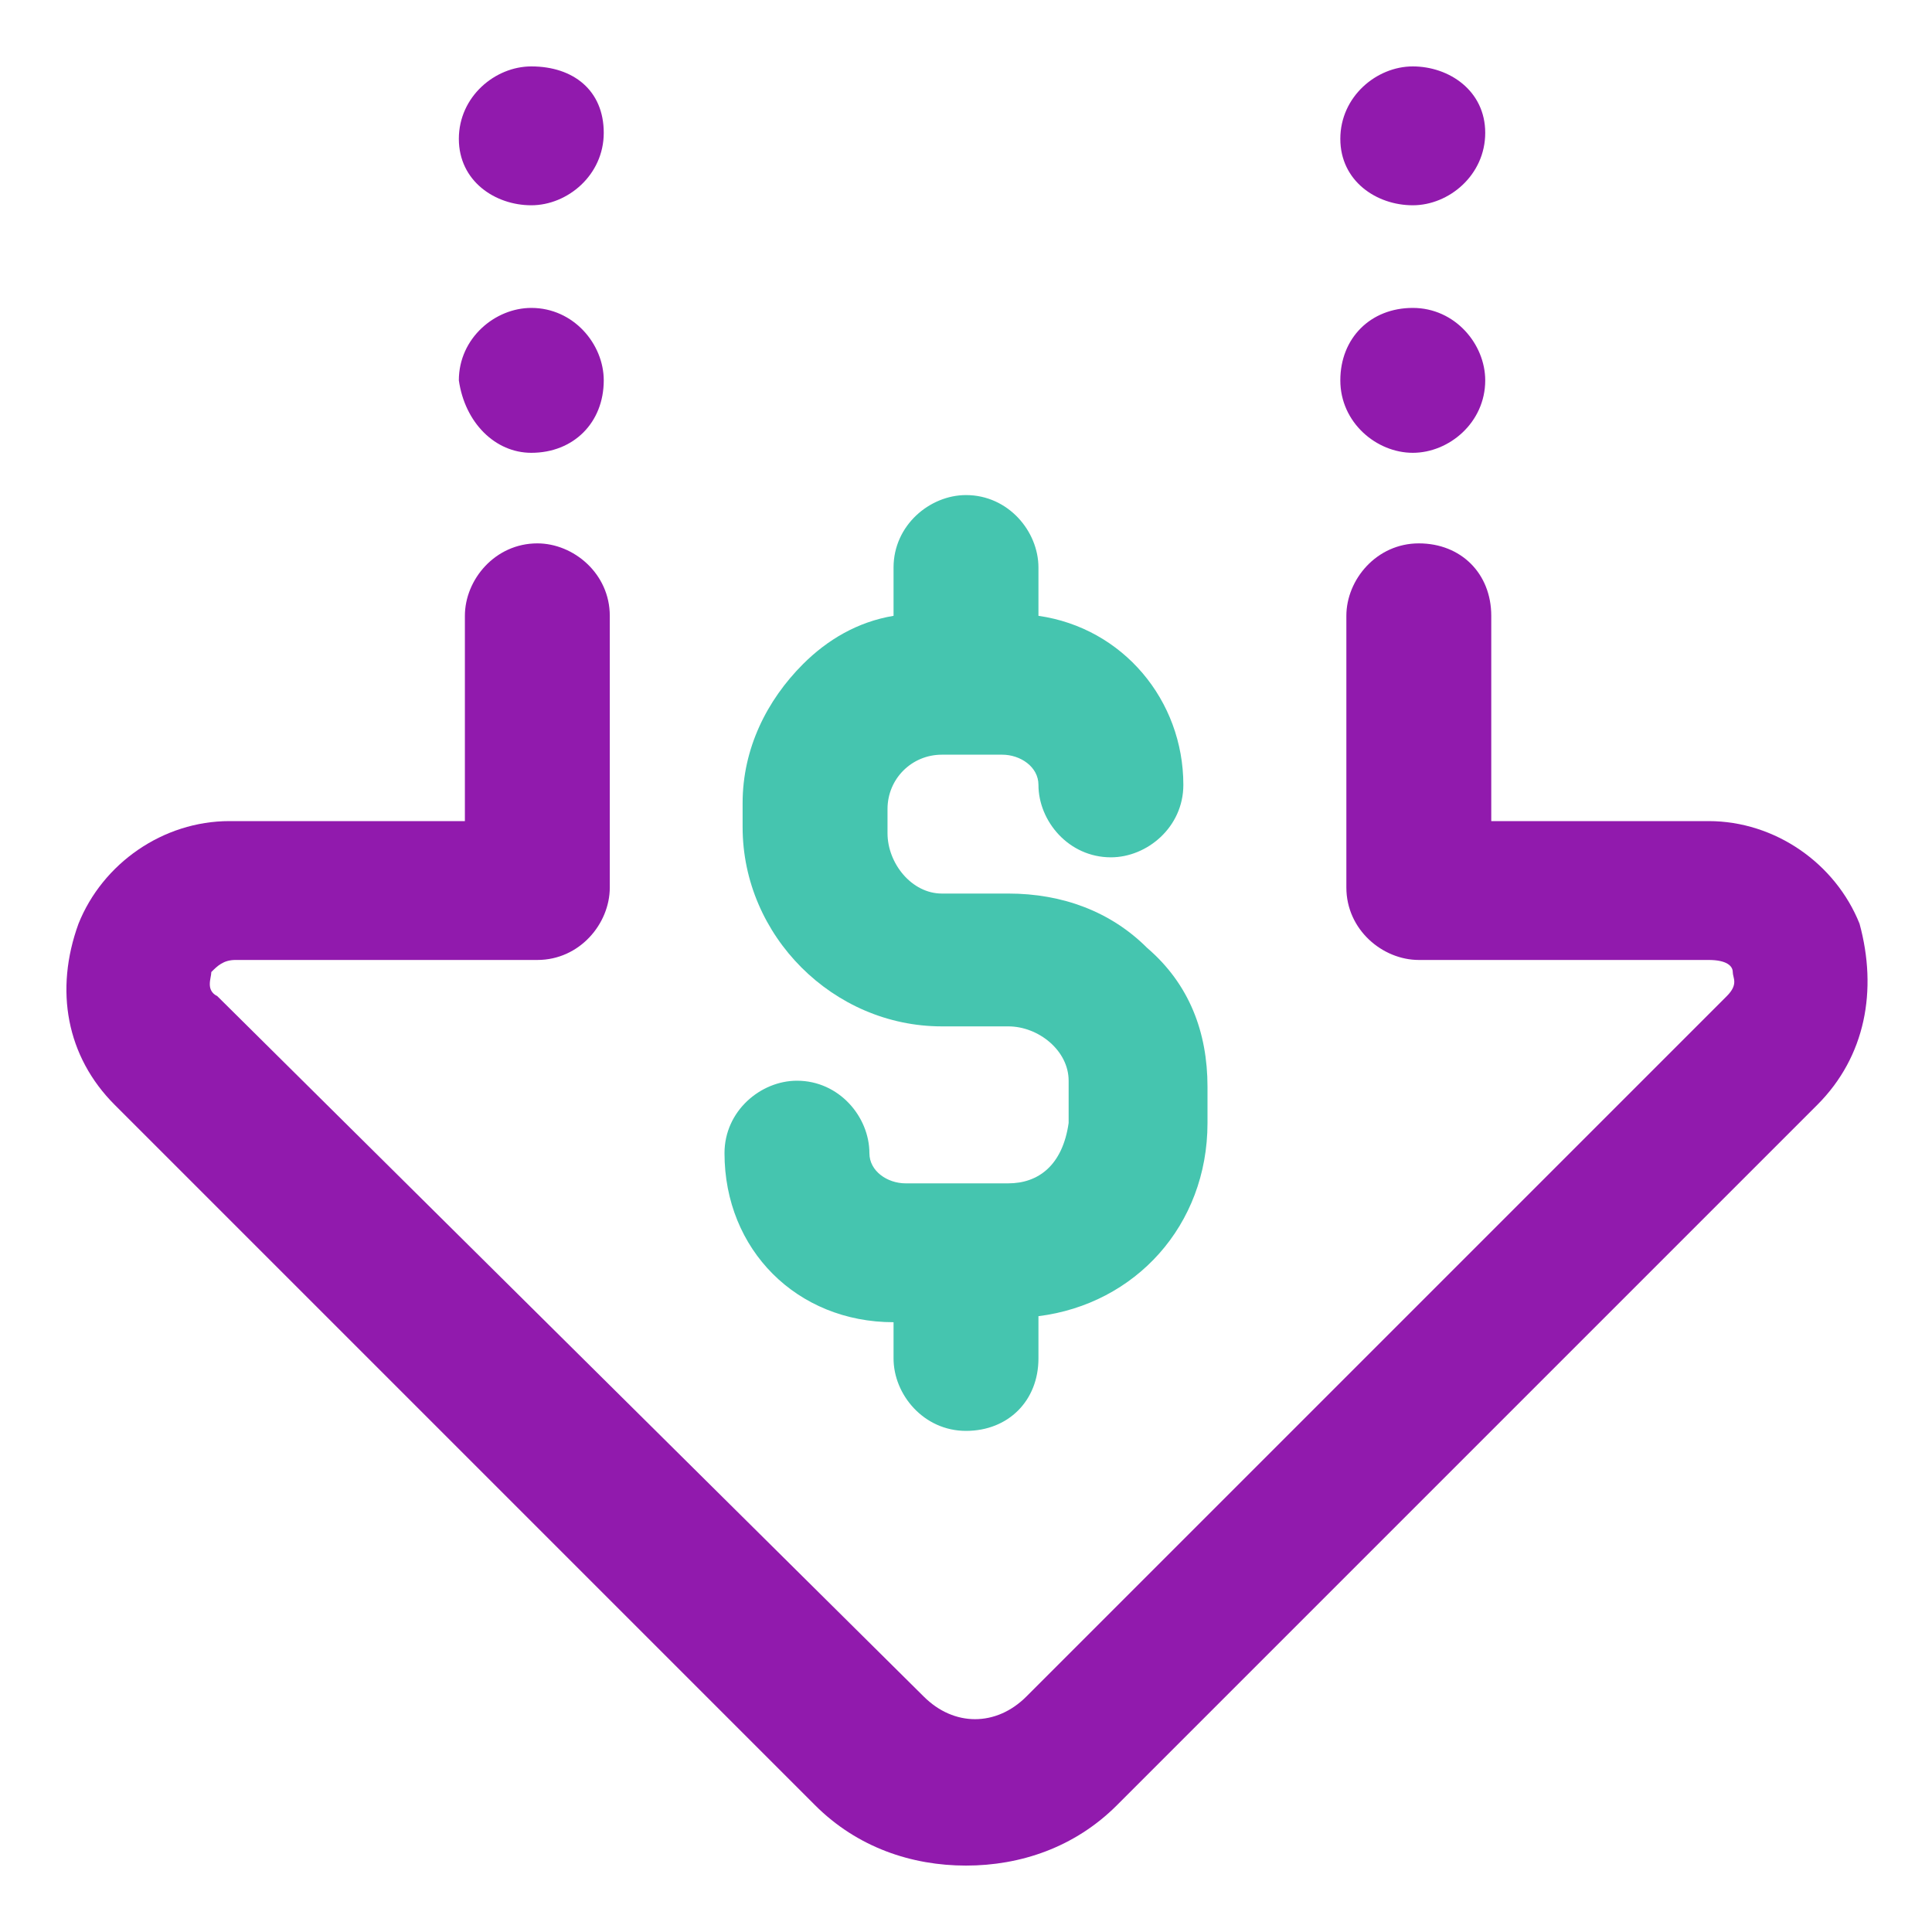 <?xml version="1.0" encoding="utf-8"?>
<!-- Generator: Adobe Illustrator 27.6.1, SVG Export Plug-In . SVG Version: 6.00 Build 0)  -->
<svg version="1.1" id="Camada_1" xmlns="http://www.w3.org/2000/svg" xmlns:xlink="http://www.w3.org/1999/xlink" x="0px" y="0px"
	 viewBox="0 0 32 32" style="enable-background:new 0 0 32 32;" xml:space="preserve">
<style type="text/css">
	.st0{fill:#911AAD;}
	.st1{fill:#45C5AF;}
</style>
<path class="st0" d="M30.1,18.3L18.5,29.9c-0.7,0.7-1.6,1-2.5,1c-0.9,0-1.8-0.3-2.5-1L1.9,18.3c-0.8-0.8-1-1.9-0.6-3
	c0.4-1,1.4-1.7,2.5-1.7h3.9v-3.4c0-0.6,0.5-1.2,1.2-1.2c0.6,0,1.2,0.5,1.2,1.2v4.5c0,0.6-0.5,1.2-1.2,1.2h-5c-0.2,0-0.3,0.1-0.4,0.2
	c0,0.1-0.1,0.3,0.1,0.4l11.7,11.6c0.5,0.5,1.2,0.5,1.7,0l11.6-11.6c0.2-0.2,0.1-0.3,0.1-0.4c0-0.1-0.1-0.2-0.4-0.2h-4.8
	c-0.6,0-1.2-0.5-1.2-1.2v-4.5c0-0.6,0.5-1.2,1.2-1.2s1.2,0.5,1.2,1.2v3.4h3.6c1.1,0,2.1,0.7,2.5,1.7C31.1,16.4,30.9,17.5,30.1,18.3z
	 M8.8,3.4c0.6,0,1.2-0.5,1.2-1.2S9.5,1.1,8.8,1.1c-0.6,0-1.2,0.5-1.2,1.2S8.2,3.4,8.8,3.4z M8.8,7.5C9.5,7.5,10,7,10,6.3
	c0-0.6-0.5-1.2-1.2-1.2c-0.6,0-1.2,0.5-1.2,1.2C7.7,7,8.2,7.5,8.8,7.5z M23.4,3.4c0.6,0,1.2-0.5,1.2-1.2S24,1.1,23.4,1.1
	s-1.2,0.5-1.2,1.2S22.8,3.4,23.4,3.4z M23.4,7.5c0.6,0,1.2-0.5,1.2-1.2c0-0.6-0.5-1.2-1.2-1.2s-1.2,0.5-1.2,1.2
	C22.2,7,22.8,7.5,23.4,7.5z"/>
<path class="st1" d="M16.7,19.6h-1.7c-0.3,0-0.6-0.2-0.6-0.5c0-0.6-0.5-1.2-1.2-1.2c-0.6,0-1.2,0.5-1.2,1.2c0,1.6,1.2,2.8,2.8,2.8
	v0.6c0,0.6,0.5,1.2,1.2,1.2s1.2-0.5,1.2-1.2v-0.7c1.6-0.2,2.8-1.5,2.8-3.2V18c0-0.9-0.3-1.7-1-2.3c-0.6-0.6-1.4-0.9-2.3-0.9h-1.1
	c-0.5,0-0.9-0.5-0.9-1v-0.4c0-0.5,0.4-0.9,0.9-0.9h1c0.3,0,0.6,0.2,0.6,0.5c0,0.6,0.5,1.2,1.2,1.2c0.6,0,1.2-0.5,1.2-1.2
	c0-1.4-1-2.6-2.4-2.8V9.4c0-0.6-0.5-1.2-1.2-1.2c-0.6,0-1.2,0.5-1.2,1.2v0.8c-0.6,0.1-1.1,0.4-1.5,0.8c-0.6,0.6-1,1.4-1,2.3v0.4
	c0,1.8,1.5,3.3,3.3,3.3h1.1c0.5,0,1,0.4,1,0.9v0.7C17.6,19.3,17.2,19.6,16.7,19.6z"/>
</svg>
